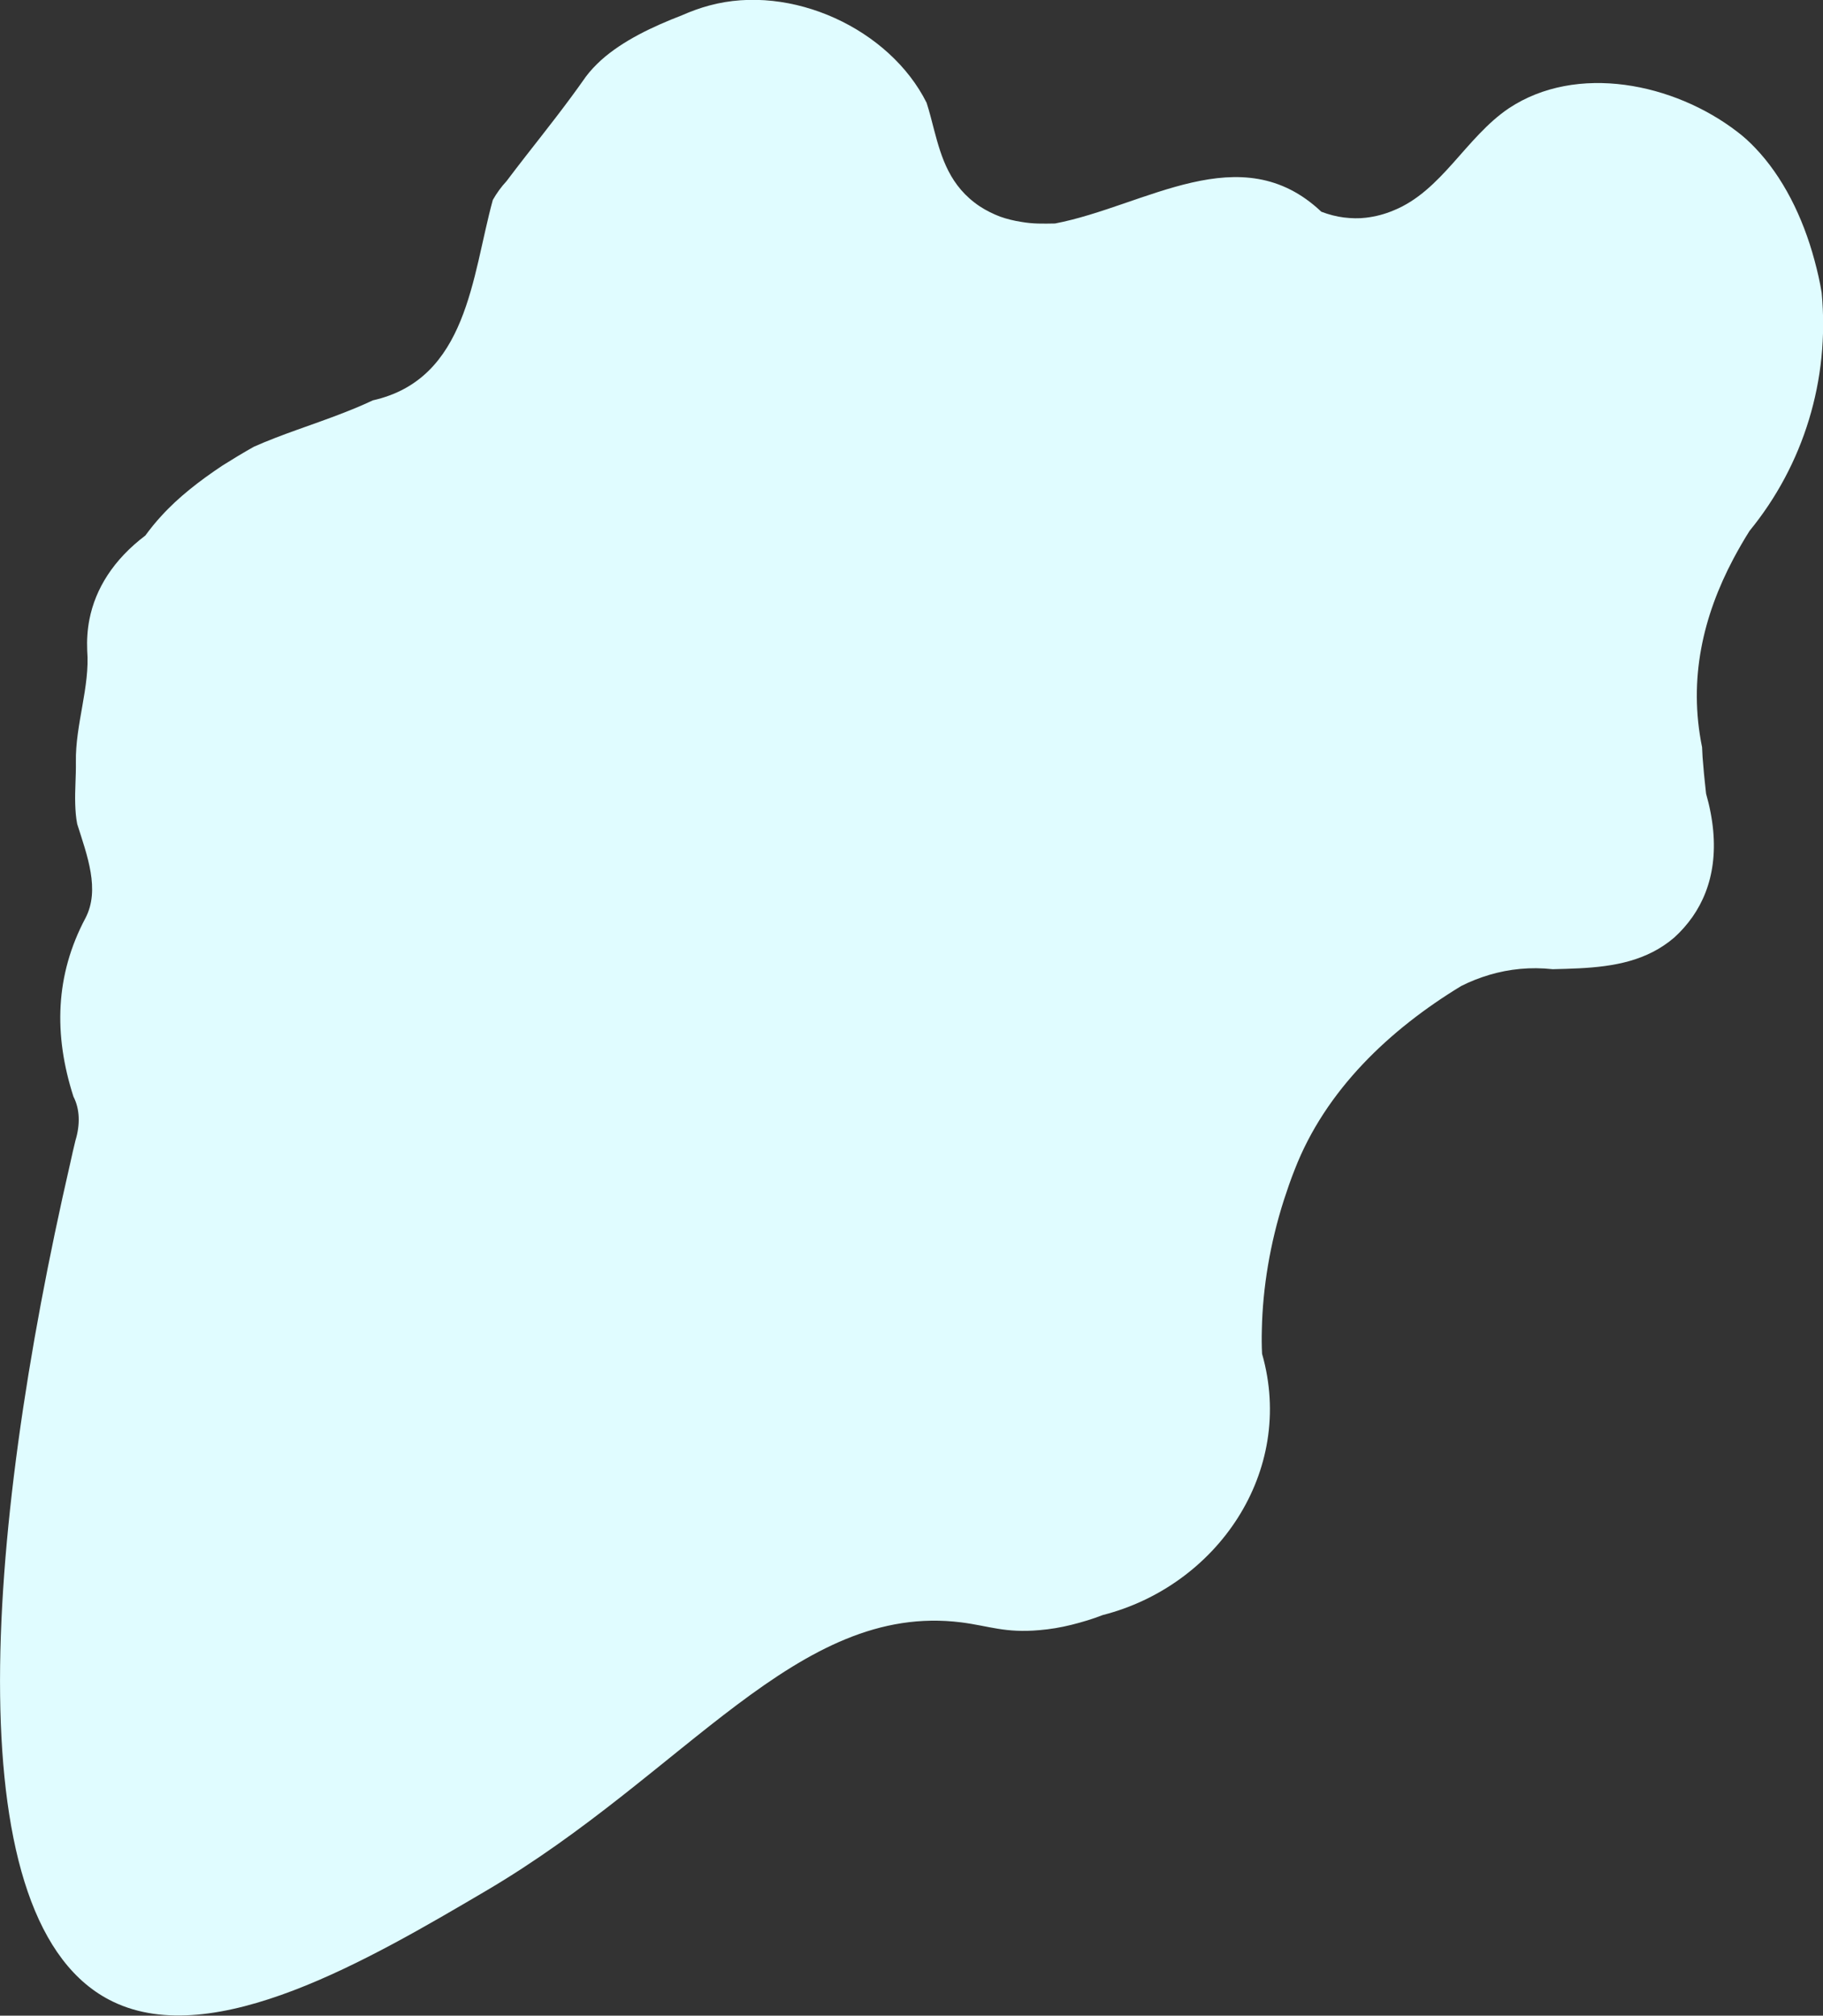 <?xml version="1.0" encoding="utf-8"?>
<!-- Generator: Adobe Illustrator 24.1.0, SVG Export Plug-In . SVG Version: 6.00 Build 0)  -->
<svg version="1.1" id="Layer_1" xmlns="http://www.w3.org/2000/svg" xmlns:xlink="http://www.w3.org/1999/xlink" x="0px" y="0px"
	 viewBox="0 0 821.6 908.2" enable-background="new 0 0 821.6 908.2" xml:space="preserve">
<rect x="0" y="0" width="821.6" height="908.2" fill="#333333" stroke="none"/>
<path fill="#E0FCFF" d="M218.8,852.1c90.4-53.1,140.4-130.4,214.4-121.1c12.6,1.6,19.7,4.9,35.3,3.5c4.8-0.4,9.6-1.2,14.4-2.4
	s9.5-2.6,14.1-4.4c51.4-13.1,87-64.5,71.8-117.7c-0.2-3.6-0.2-7.3-0.1-11.1c0.4-18.7,3.7-38.7,9.9-58.1c1.5-4.6,3.1-9.3,4.9-13.8
	c13.9-35.9,42.9-63.2,75-82.7c4.1-2.1,8.5-3.8,12.9-5.1c8.9-2.6,18.3-3.6,28.4-2.5c4-0.1,8-0.2,11.9-0.4
	c15.8-0.8,30.7-3.4,42.9-13.9c3.1-2.8,5.8-5.9,8.2-9.3c9.5-13.6,12.8-32,6.1-55.5c-0.4-4-0.9-8-1.2-12c-0.3-3-0.5-5.9-0.6-8.9
	c-6.3-30.9,0.5-59.2,14.1-84.9c2.3-4.3,4.7-8.5,7.3-12.6c24.3-29.7,36.2-68,32.5-107.3c-0.8-4.9-1.9-9.7-3.2-14.5
	c-5.3-19.8-14.4-37.9-26.9-50.9c-2.5-2.6-5.1-5-7.9-7.1c-28.6-22-72.4-30.9-103-10.6c-19.4,13.1-30.2,37.2-51.9,46
	c-4,1.7-8.2,2.8-12.5,3.3c-3.2,0.4-6.5,0.3-9.9-0.1c-3.3-0.4-6.8-1.3-10.2-2.6c-36.3-34.3-79.3-2.5-120,5.3
	c-5.6,0.1-9.9,0.2-15.1-0.7c-3.3-0.5-6.6-1.3-9.7-2.4c-3.1-1.2-6.2-2.7-9.1-4.6c-13.5-9-17.3-21.9-20.6-34.4
	c-1.1-4.2-2.1-8.3-3.4-12.3c-16.6-33.2-60.9-53.9-98-43.8c-4.1,1.1-8.2,2.6-12.3,4.4c-12.9,5-26.5,11.3-36.5,20.3
	c-2.5,2.3-4.8,4.7-6.8,7.4c-8.6,12.3-17.8,23.9-26.8,35.4c-3,3.9-6,7.7-8.9,11.6c-2.5,2.7-4.5,5.5-6.2,8.5
	c-9.4,34.2-11.3,80.7-54.1,90.3c-4.4,2.1-8.8,3.9-13.4,5.7c-13.6,5.3-27.7,9.6-40.2,15.2c-4.8,2.7-9.6,5.6-14.2,8.5
	C90,216.6,80.4,224,72.7,232.5c-2.6,2.8-5,5.8-7.2,8.8c-14.4,10.9-22.5,24-25.2,37.8c-0.9,4.6-1.2,9.3-1,14
	c1.3,16.3-5.4,33.4-5.1,50.3c0.1,6.3-0.5,12.7-0.3,18.8c0.1,3.1,0.3,6.1,0.9,9.1c4.5,14.2,10.4,29.6,3.7,42.4
	c-13.6,25.6-14.4,52.4-5.4,80.4c2.9,5.6,3.1,12.6,0.9,19.8c-0.8,3.3-1.6,6.7-2.3,10C-7.4,693.7-20,867.8,50.9,901.9
	C96.5,923.9,166.3,883,218.8,852.1z"/>
</svg>
